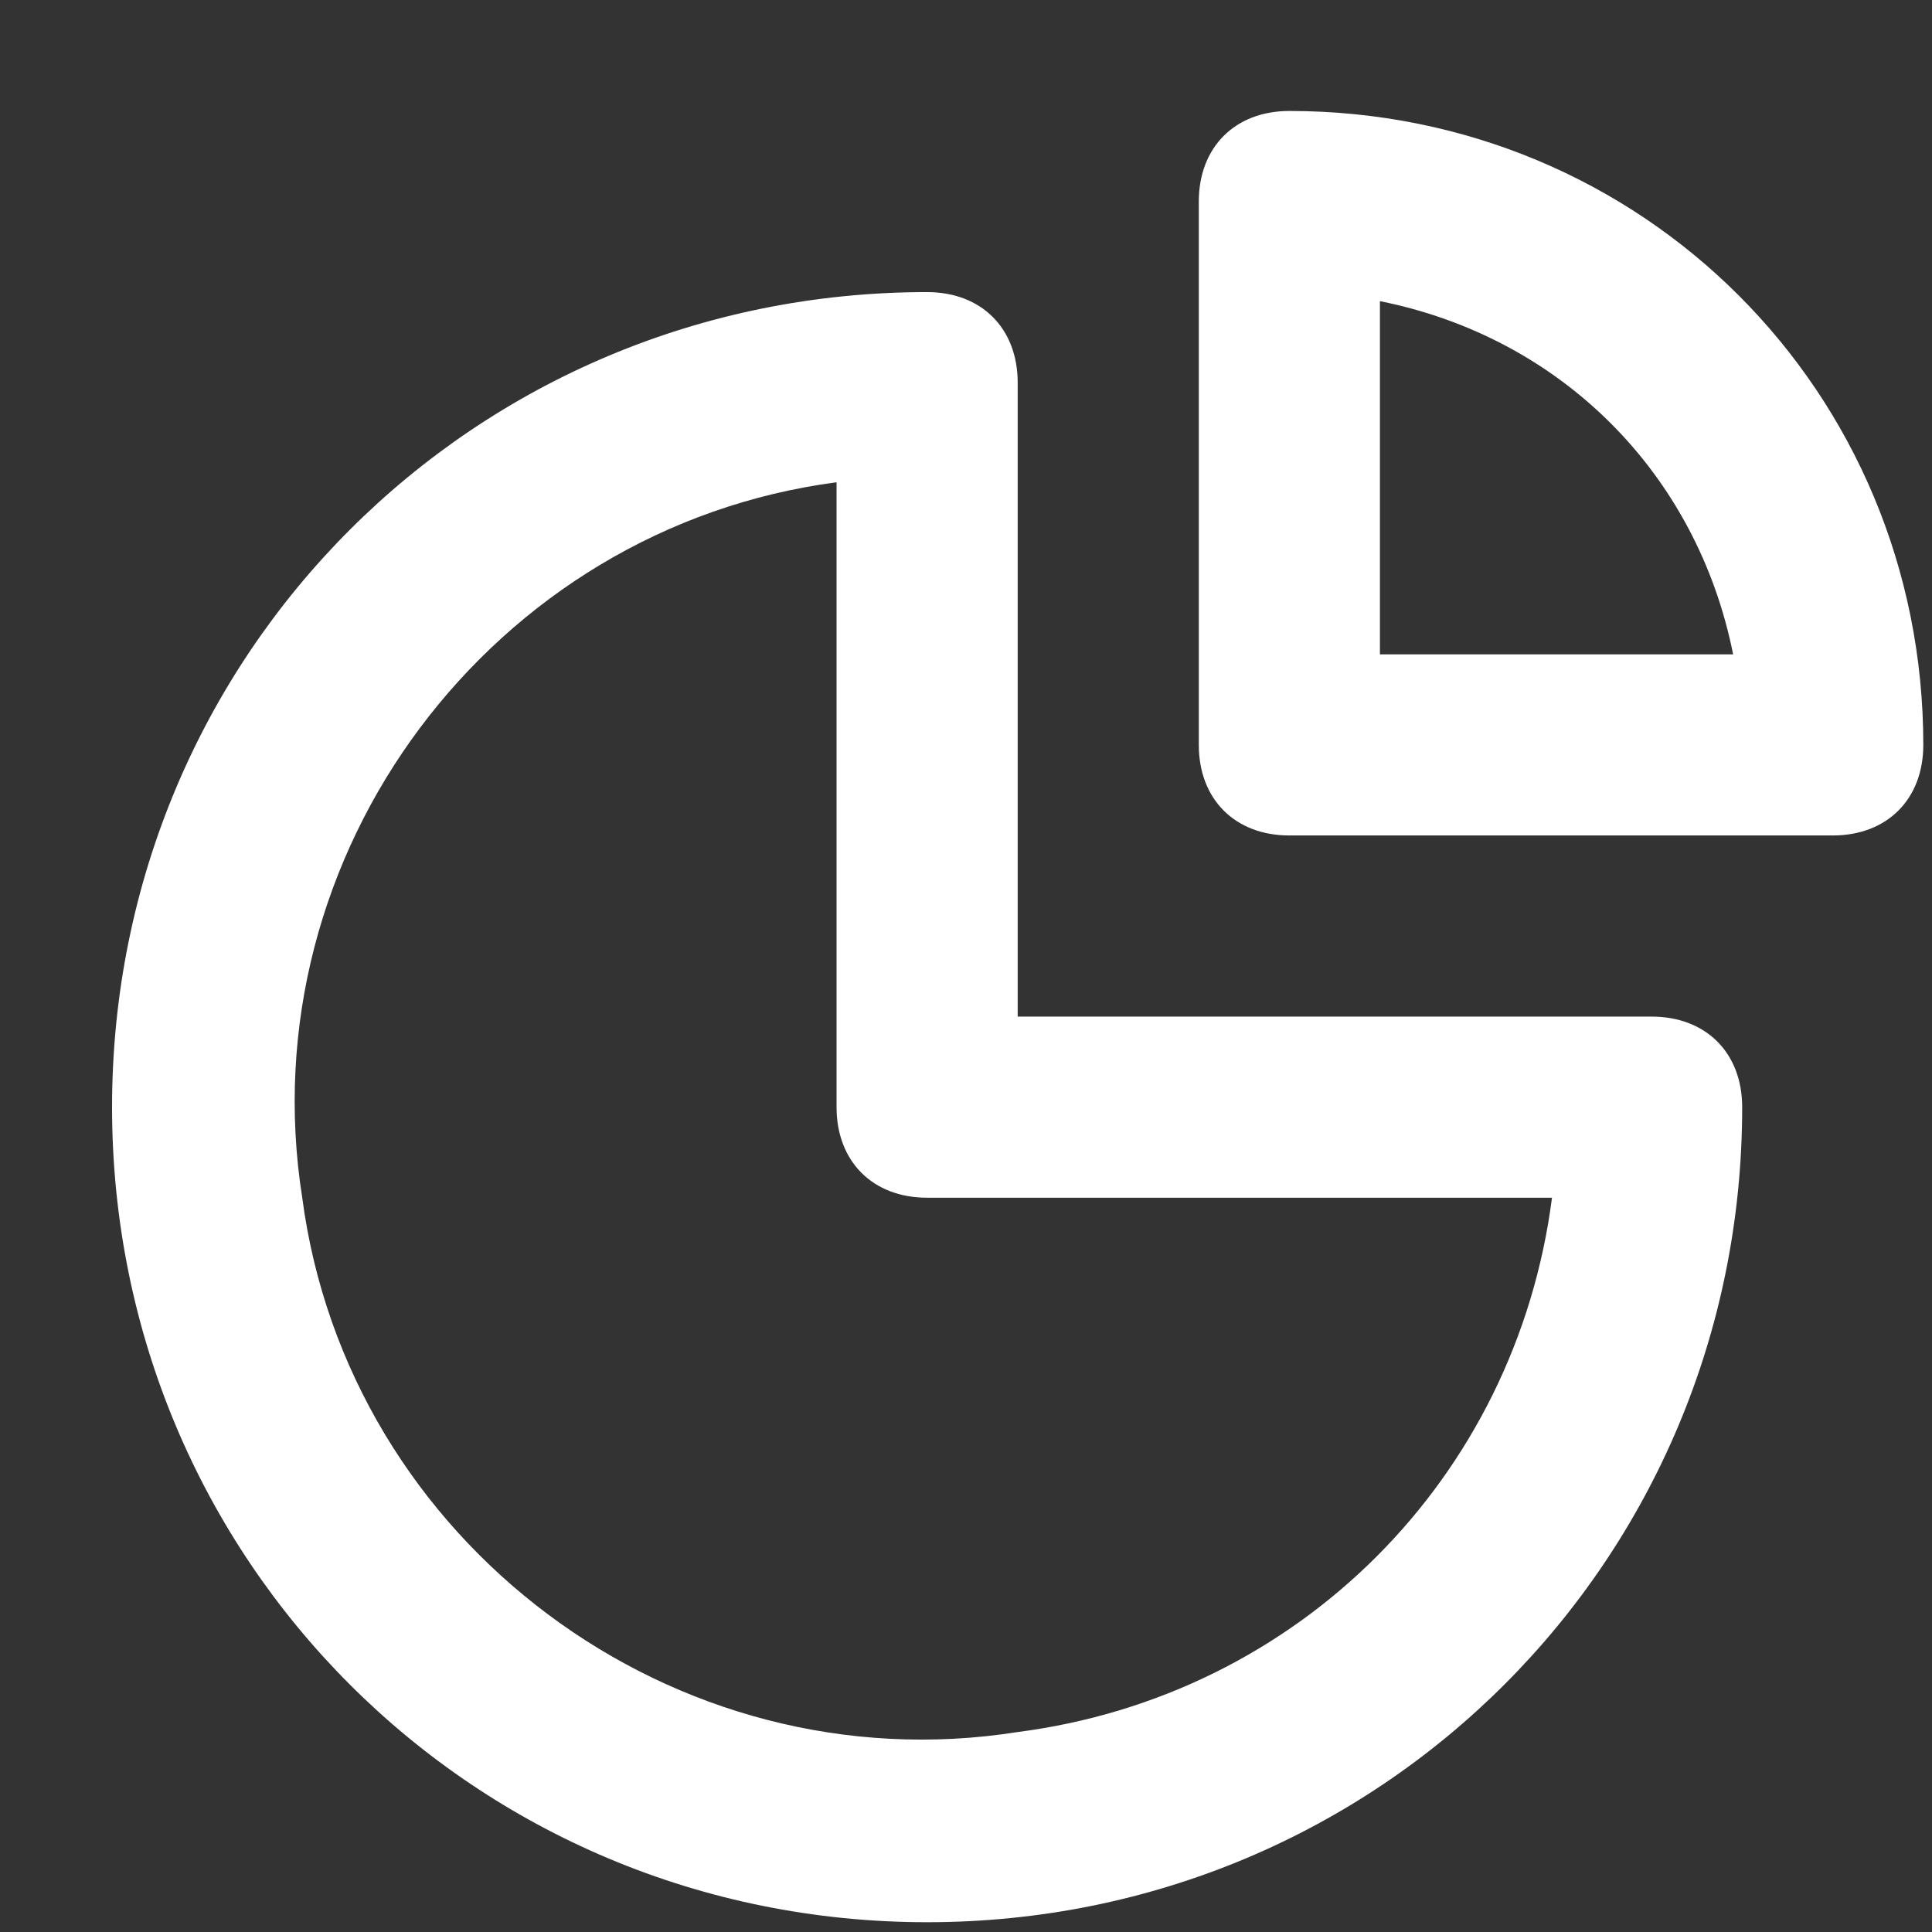 <svg width="16" height="16" viewBox="0 0 16 16" fill="none" xmlns="http://www.w3.org/2000/svg">
<rect x="0" y="0" width="16" height="16" fill="#333333" stroke="none"/>
<path d="M13.678 8.419H8.428V3.169C8.428 2.719 8.128 2.419 7.678 2.419C3.928 2.419 0.928 5.419 0.928 9.169C0.928 12.919 3.928 15.919 7.678 15.919C11.428 15.919 14.428 12.919 14.428 9.169C14.428 8.719 14.128 8.419 13.678 8.419ZM8.428 14.344C5.578 14.794 2.878 12.769 2.503 9.919C2.053 7.069 4.078 4.369 6.928 3.994V9.169C6.928 9.619 7.228 9.919 7.678 9.919H12.853C12.553 12.244 10.753 14.044 8.428 14.344ZM10.678 0.919C10.228 0.919 9.928 1.219 9.928 1.669V6.169C9.928 6.619 10.228 6.919 10.678 6.919H15.178C15.628 6.919 15.928 6.619 15.928 6.169C15.928 3.244 13.603 0.919 10.678 0.919ZM11.428 5.419V2.494C12.928 2.794 14.053 3.919 14.353 5.419H11.428Z" fill="white"/>
</svg>

